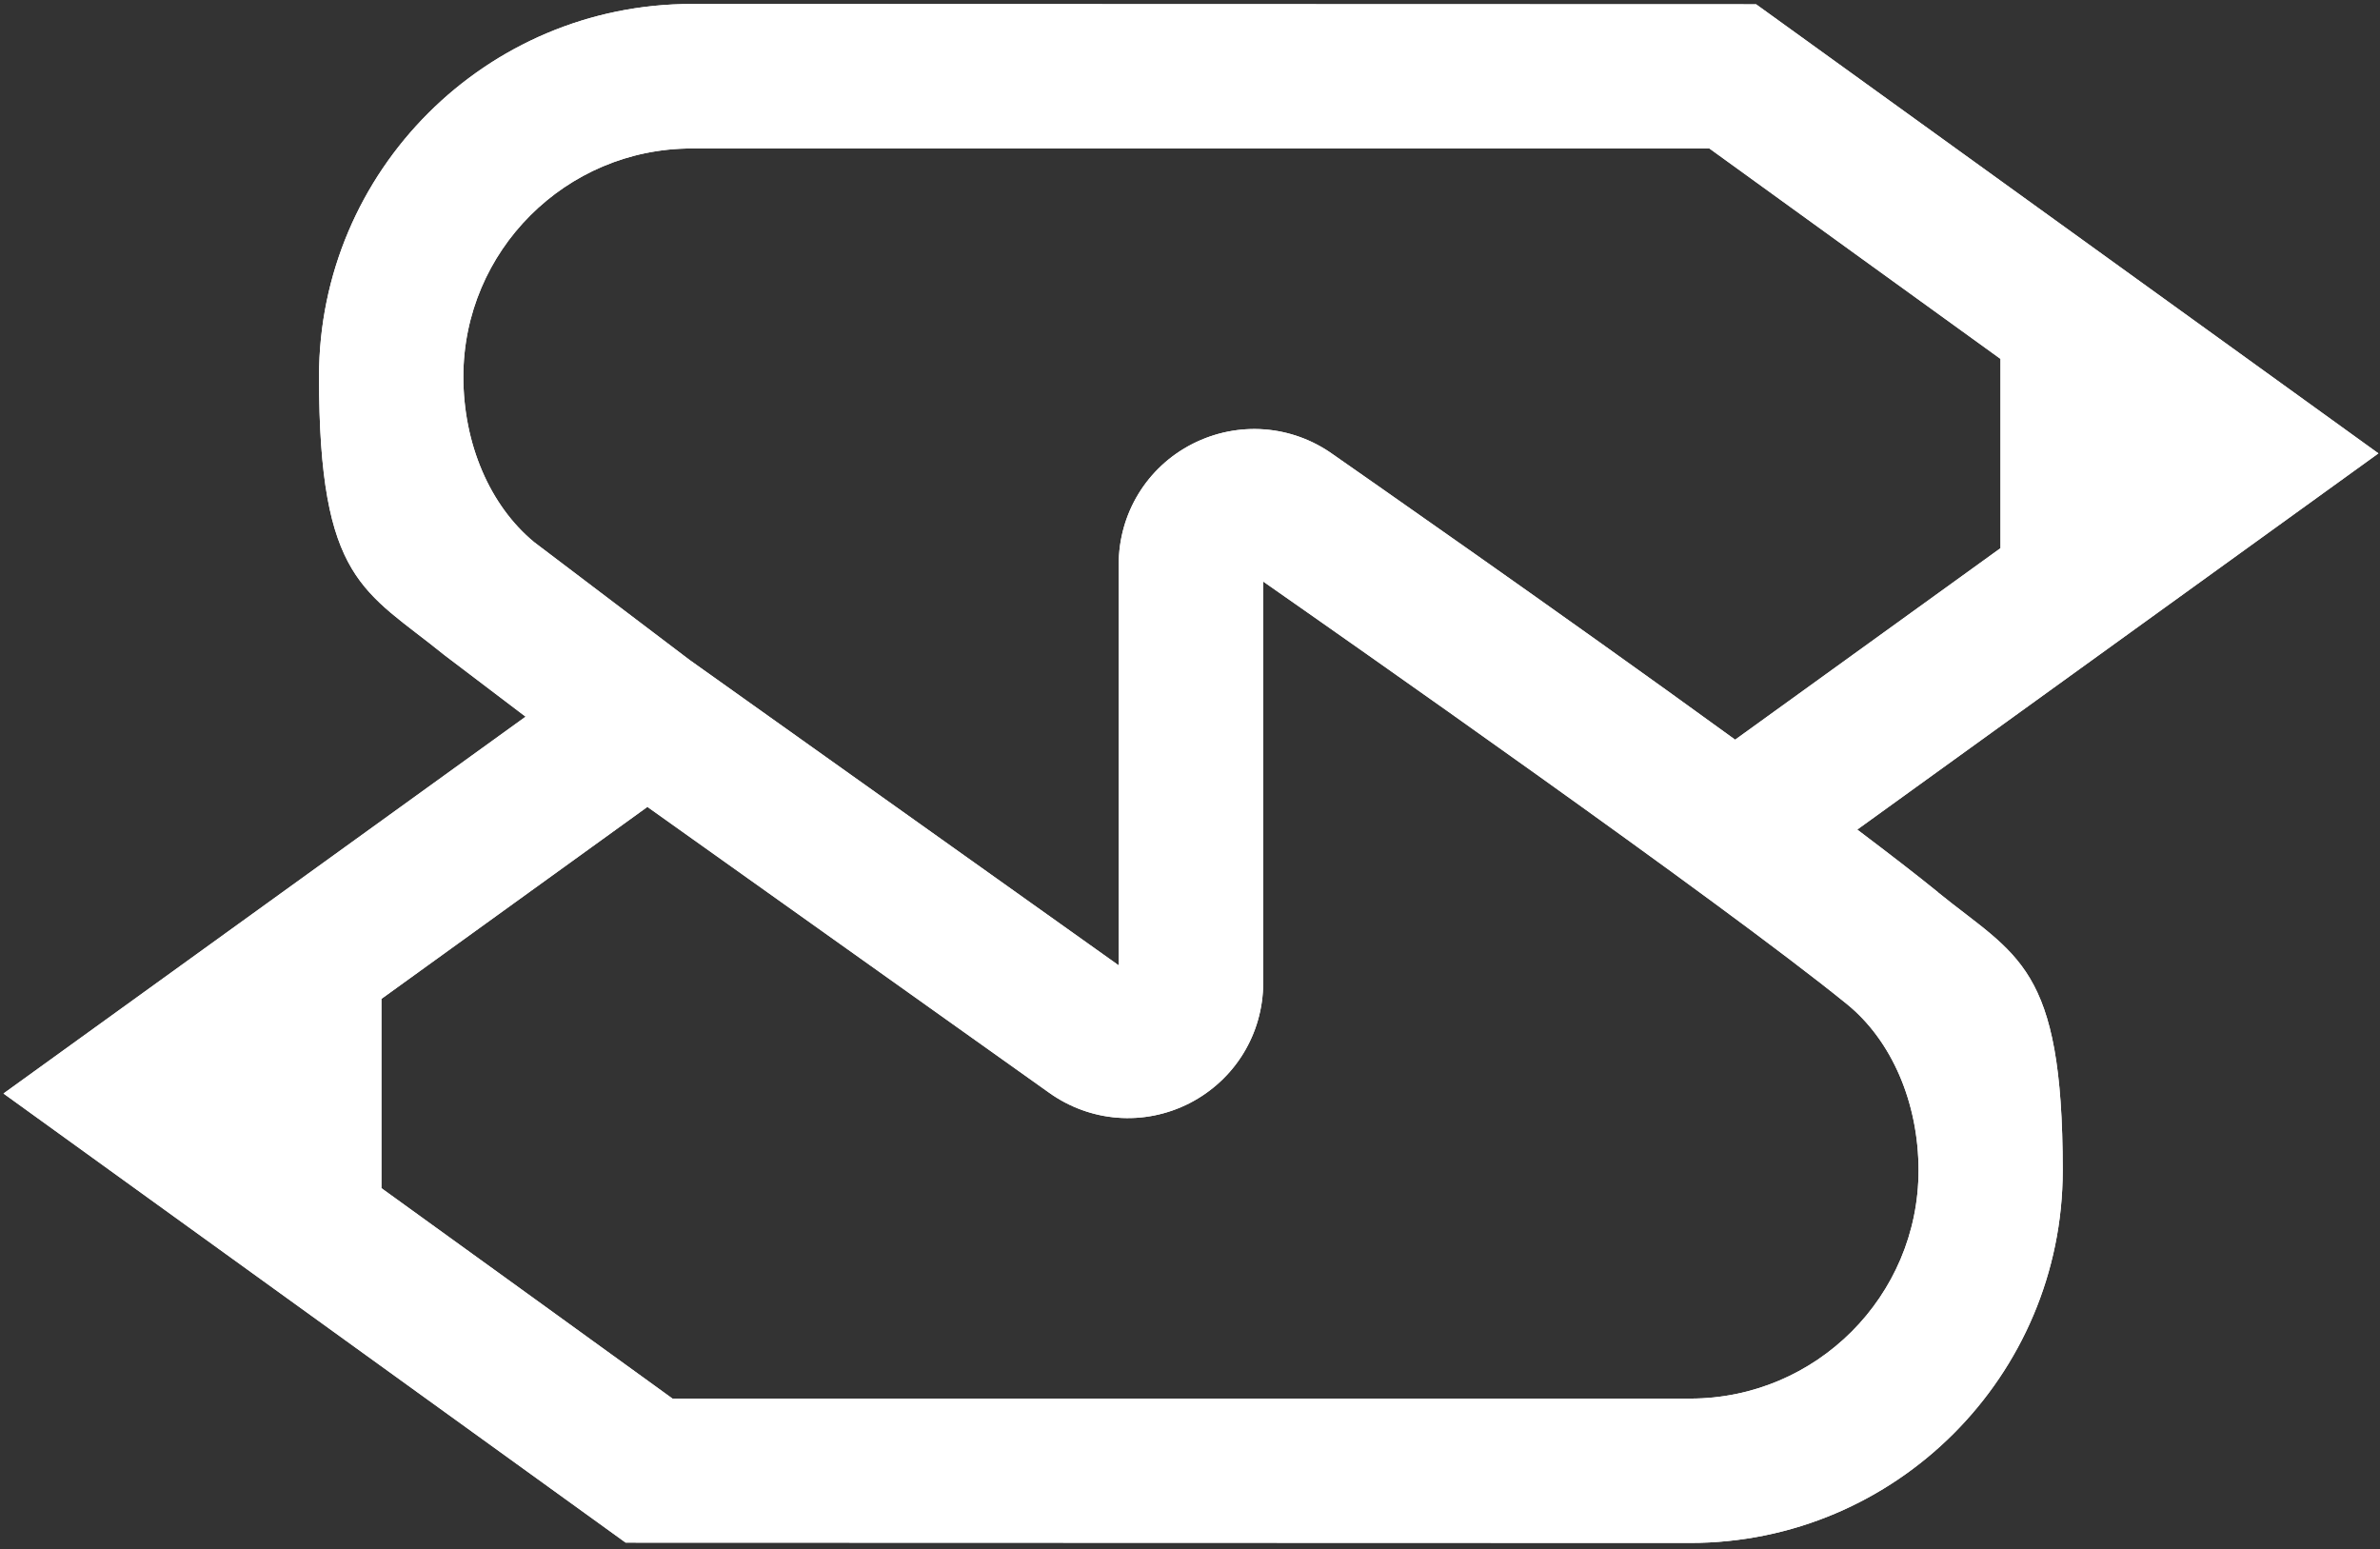 <?xml version="1.0" encoding="UTF-8"?>
<svg id="Layer_1" xmlns="http://www.w3.org/2000/svg" version="1.1" viewBox="0 0 1498.8 975.6">
  <rect x="0" y="0" width="1498.8" height="975.6" fill="#333333" stroke="none"/>
  <!-- Generator: Adobe Illustrator 29.3.0, SVG Export Plug-In . SVG Version: 2.1.0 Build 146)  -->
  <defs>
    <style>
      .st0 {
        fill: #FFFFFF;
      }
    </style>
  </defs>
  <path class="st0" d="M1220.4,561.8c-13.4-10.9-30.8-24.3-50.8-39.4l328.2-236.9L1105.9,2.7l-670.4-.2c-129.4,0-234.6,105.2-234.6,234.6s28.7,134.6,78.7,175.2l51.4,39L2.2,688.6l391.8,282.8,670.4.2c129.4,0,234.6-105.2,234.6-234.6s-28.7-134.6-78.7-175.2h0ZM435.5,93.5h641c0,.1,183.3,132.5,183.3,132.5v119.2l-167.1,120.6c-111.2-80.8-242.9-172.4-253.3-179.7-26-18.6-59.8-21.1-88.4-6.6-28.7,14.6-46.5,43.8-46.5,75.9v252.5l-270.2-192.3-97.9-74.2c-27.9-23-44.6-61.9-44.6-104.2,0-79.2,64.5-143.7,143.7-143.7h0ZM1064.5,880.7H423.5c0-.1-183.3-132.5-183.3-132.5v-119.2l167.5-120.9,252.7,179.8c26.1,18.8,60.1,21.4,88.7,6.8,28.6-14.7,46.4-43.7,46.4-75.9v-252.6c47.7,33.3,287.8,201.3,367.6,266.1,28.2,22.9,45.1,62.1,45.1,104.7,0,79.2-64.5,143.7-143.7,143.7h0Z"/>
  <path class="st0" d="M1220.4,561.8c-13.4-10.9-30.8-24.3-50.8-39.4l328.2-236.9L1105.9,2.7l-670.4-.2c-129.4,0-234.6,105.2-234.6,234.6s28.7,134.6,78.7,175.2l51.4,39L2.2,688.6l391.8,282.8,670.4.2c129.4,0,234.6-105.2,234.6-234.6s-28.7-134.6-78.7-175.2h0ZM435.5,93.5h641c0,.1,183.3,132.5,183.3,132.5v119.2l-167.1,120.6c-111.2-80.8-242.9-172.4-253.3-179.7-26-18.6-59.8-21.1-88.4-6.6-28.7,14.6-46.5,43.8-46.5,75.9v252.5l-270.2-192.3-97.9-74.2c-27.9-23-44.6-61.9-44.6-104.2,0-79.2,64.5-143.7,143.7-143.7h0ZM1064.5,880.7H423.5c0-.1-183.3-132.5-183.3-132.5v-119.2l167.5-120.9,252.7,179.8c26.1,18.8,60.1,21.4,88.7,6.8,28.6-14.7,46.4-43.7,46.4-75.9v-252.6c47.7,33.3,287.8,201.3,367.6,266.1,28.2,22.9,45.1,62.1,45.1,104.7,0,79.2-64.5,143.7-143.7,143.7h0Z"/>
</svg>
